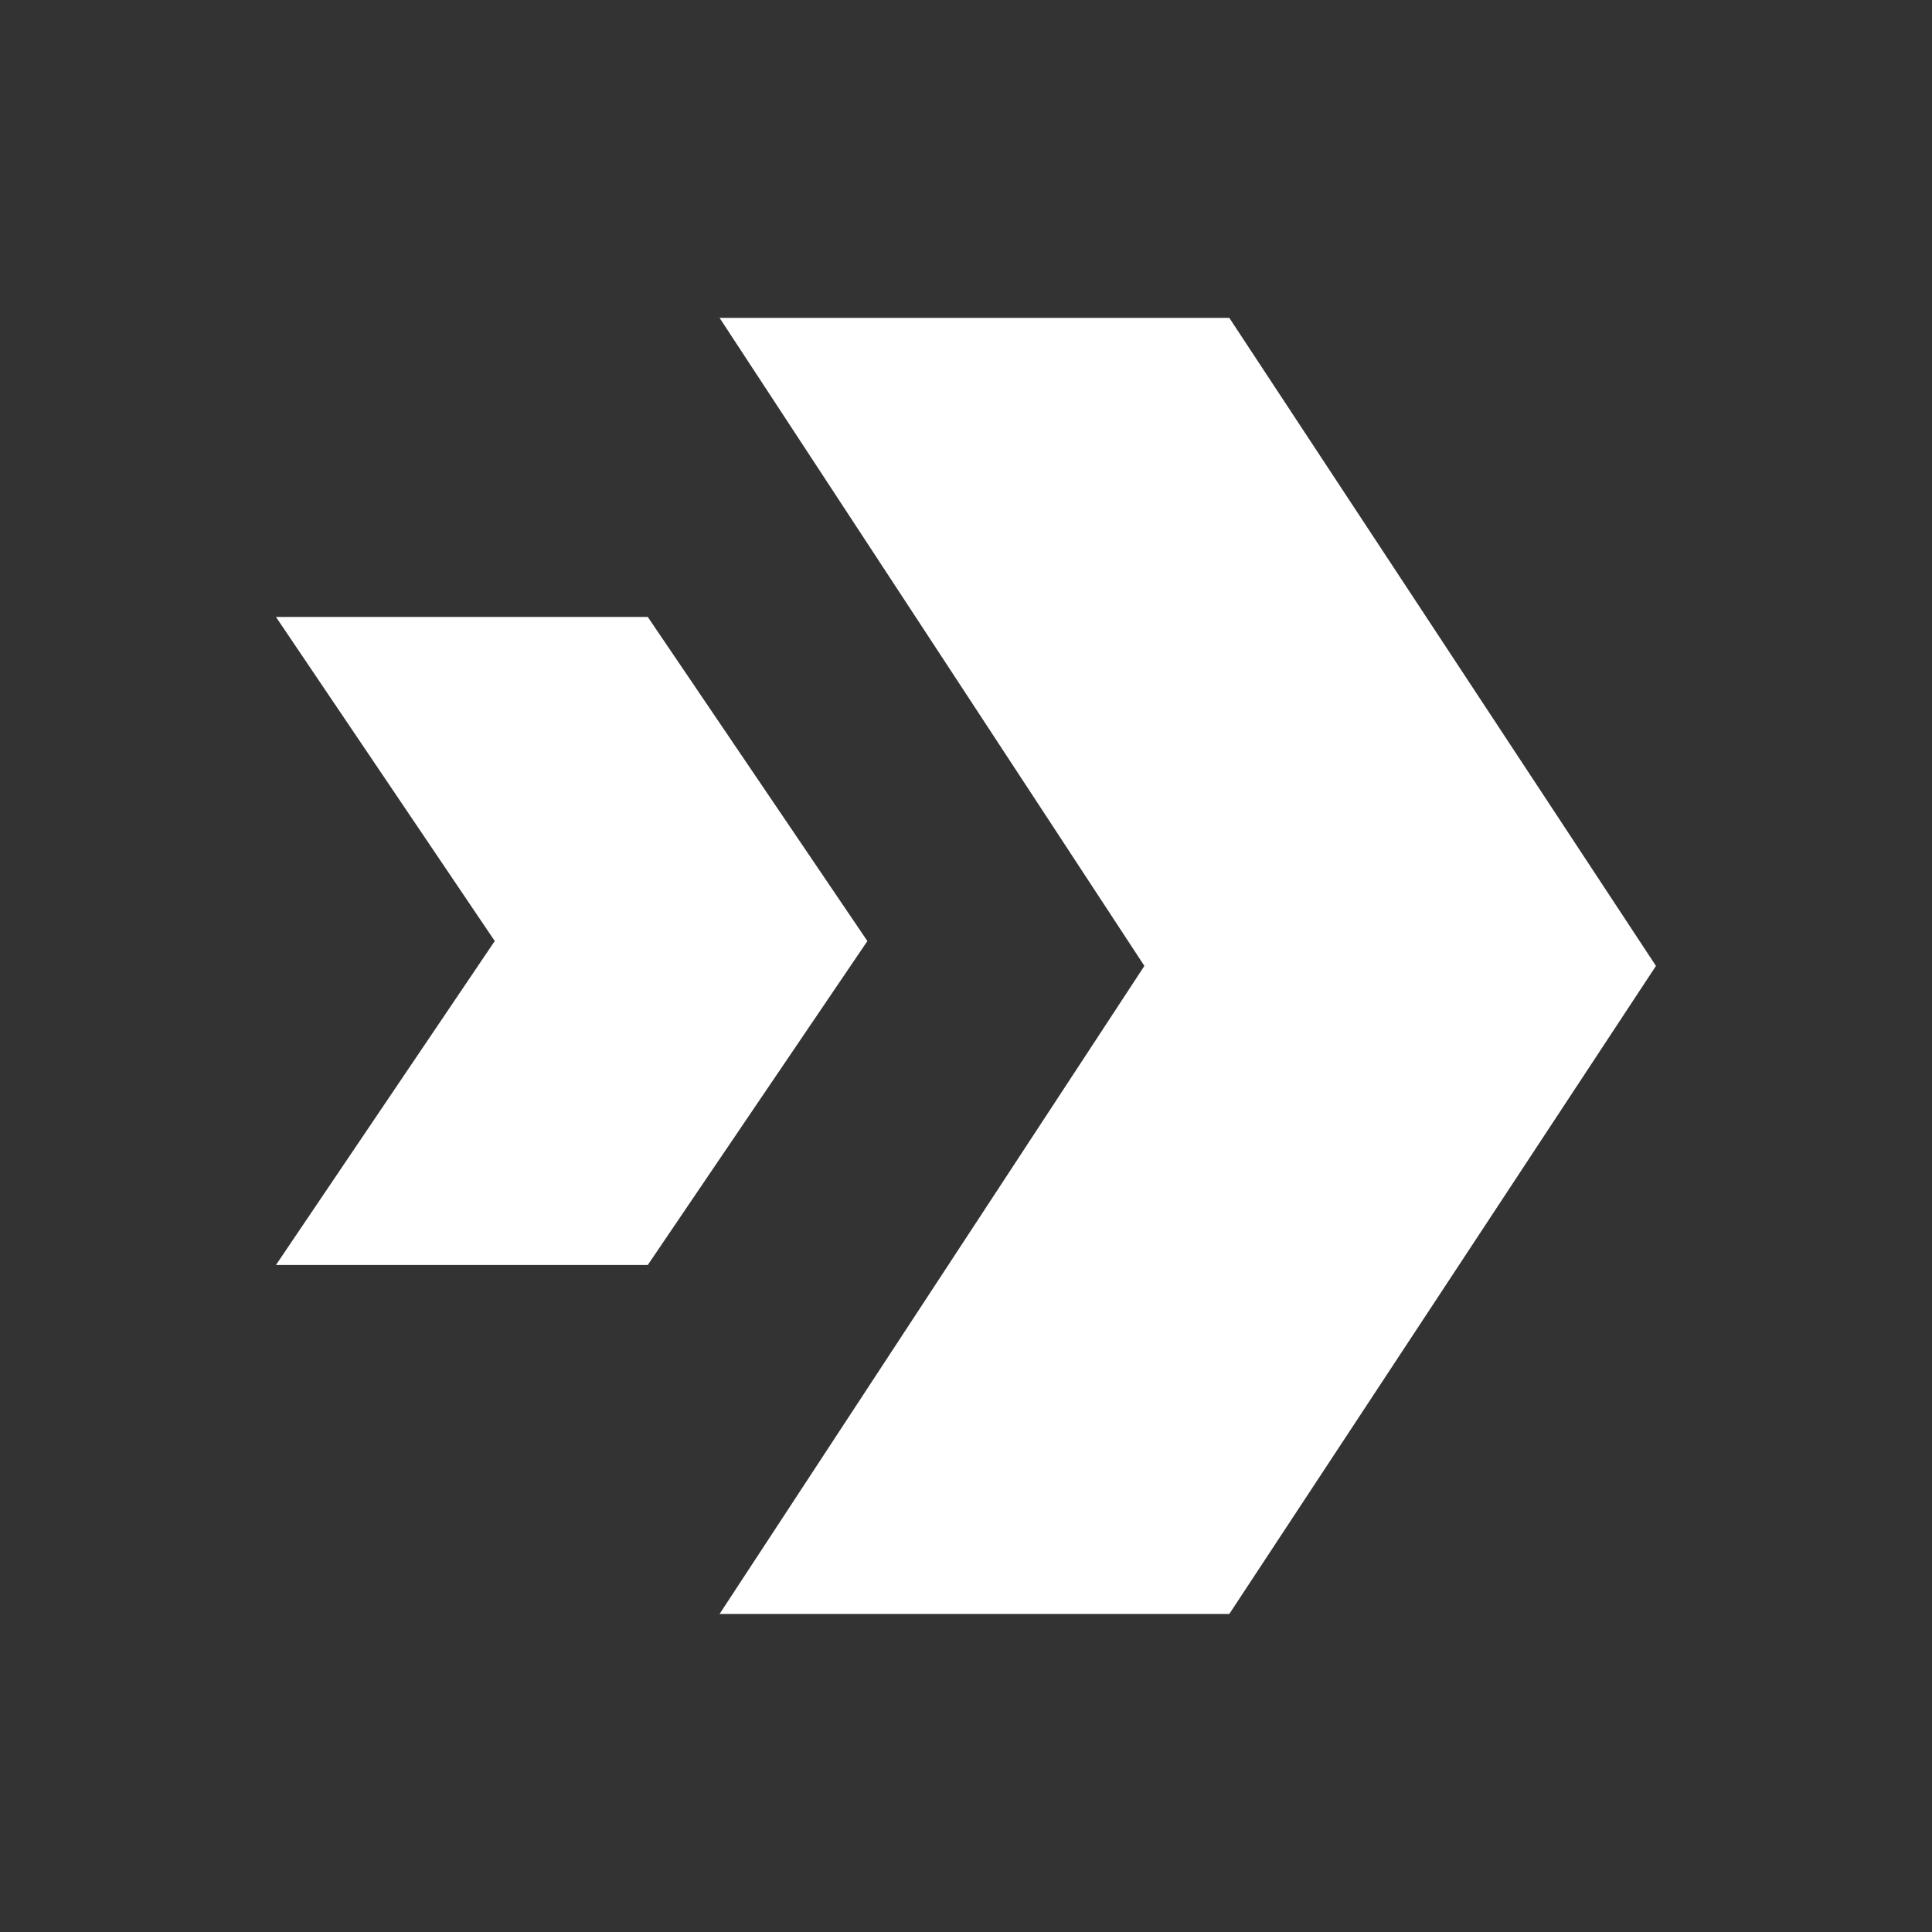 <svg width="24" height="24" viewBox="0 0 24 24" fill="none" xmlns="http://www.w3.org/2000/svg">
<rect x="0" y="0" width="24" height="24" fill="#333333" stroke="none"/>
<path fill-rule="evenodd" clip-rule="evenodd" d="M8.047 7.664H4.136H3.428L6.146 11.69L3.428 15.714H4.136H8.047L10.775 11.69L8.047 7.664Z" fill="white"/>
<path fill-rule="evenodd" clip-rule="evenodd" d="M8.939 3.949L14.216 11.999L8.939 20.049H15.271L20.571 11.999L15.271 3.949H8.939Z" fill="white"/>
</svg>
